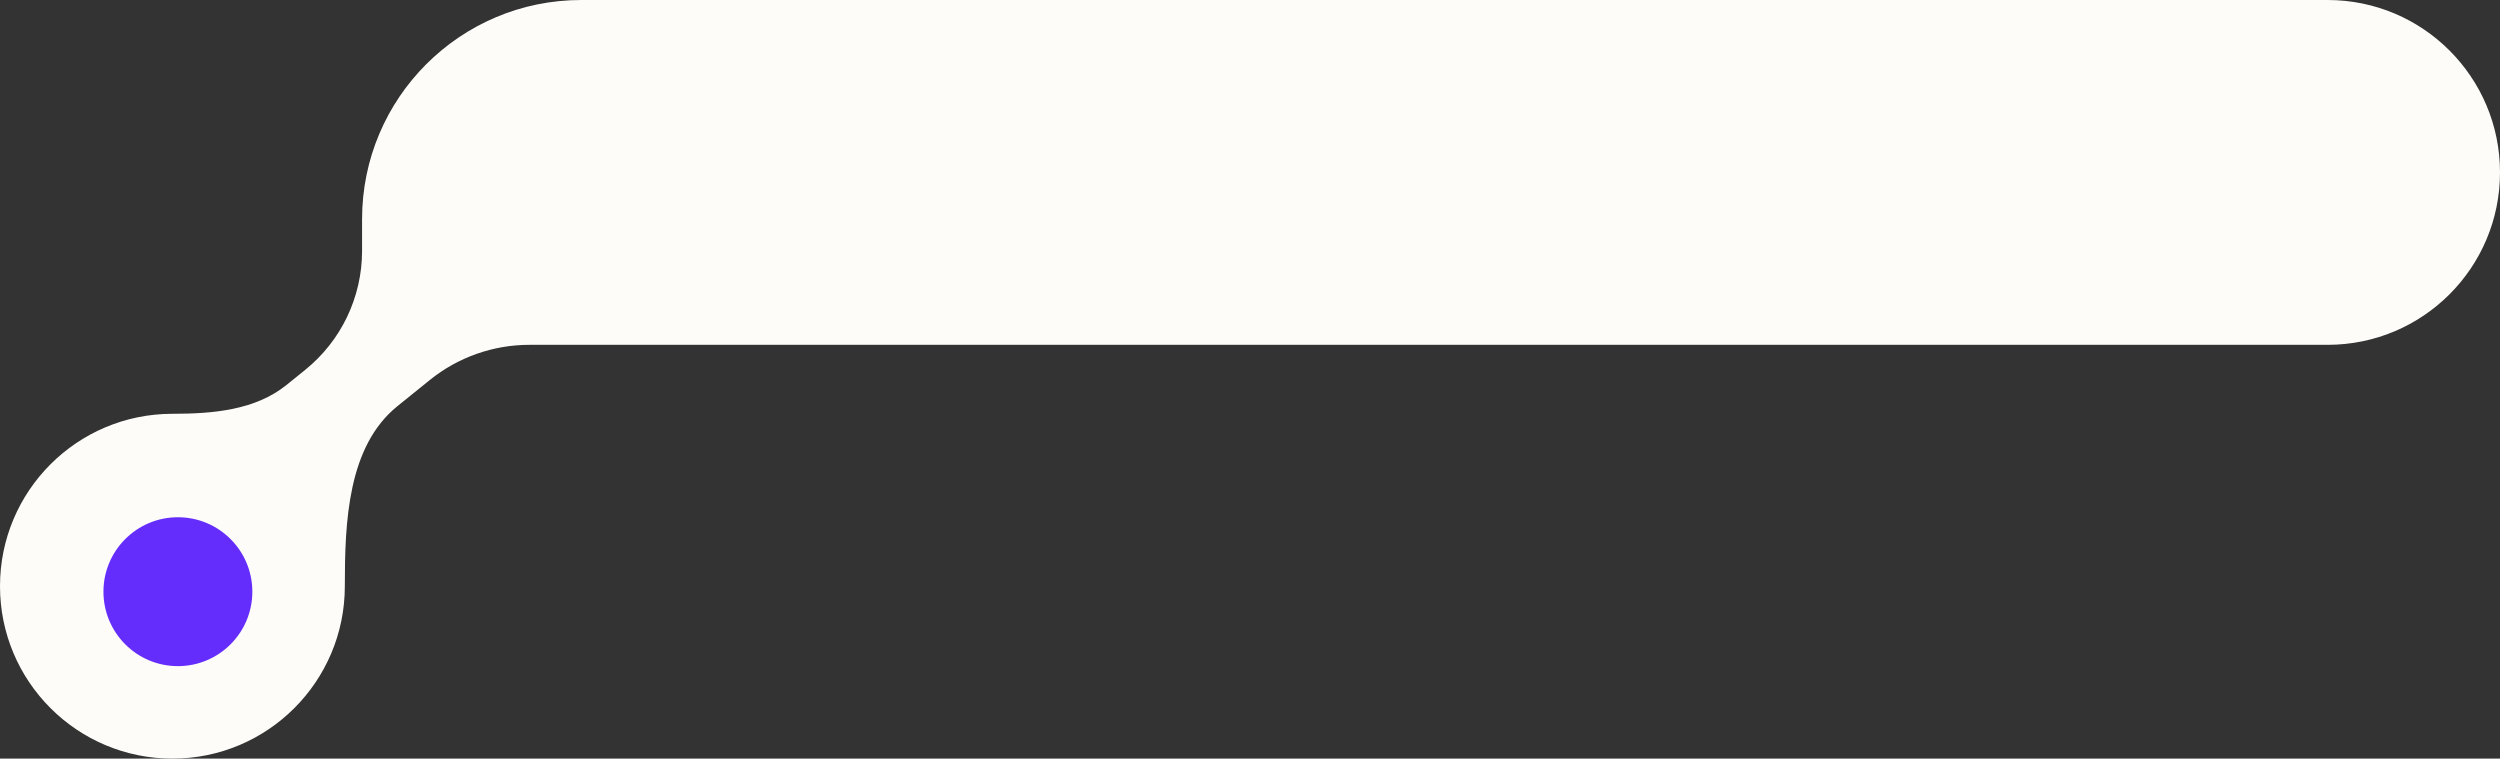 <?xml version="1.0" encoding="UTF-8"?> <svg xmlns="http://www.w3.org/2000/svg" width="145" height="44" viewBox="0 0 145 44" fill="none"><rect x="0" y="0" width="145" height="44" fill="#333333" stroke="none"/><path fill-rule="evenodd" clip-rule="evenodd" d="M145 10C145 4.477 140.523 0 135 0H33.714C26.692 0 21 5.692 21 12.714V14.552C21 17.23 19.79 19.764 17.707 21.447L16.614 22.33C14.802 23.794 12.329 24 10 24V24C4.477 24 0 28.477 0 34C0 39.523 4.477 44 10 44C15.523 44 20 39.523 20 34V34C20 30.282 20.161 25.892 23.053 23.555L24.925 22.043C26.561 20.721 28.6 20 30.703 20H135C140.523 20 145 15.523 145 10V10Z" fill="#FDFCF8"></path><circle data-figma-bg-blur-radius="5.143" cx="10.318" cy="34.318" r="4.318" fill="#652DFC"></circle><defs><clipPath id="bgblur_0_4369_5118_clip_path"><circle transform="translate(-0.857 -24.857)" cx="10.318" cy="34.318" r="4.318"></circle></clipPath></defs></svg> 